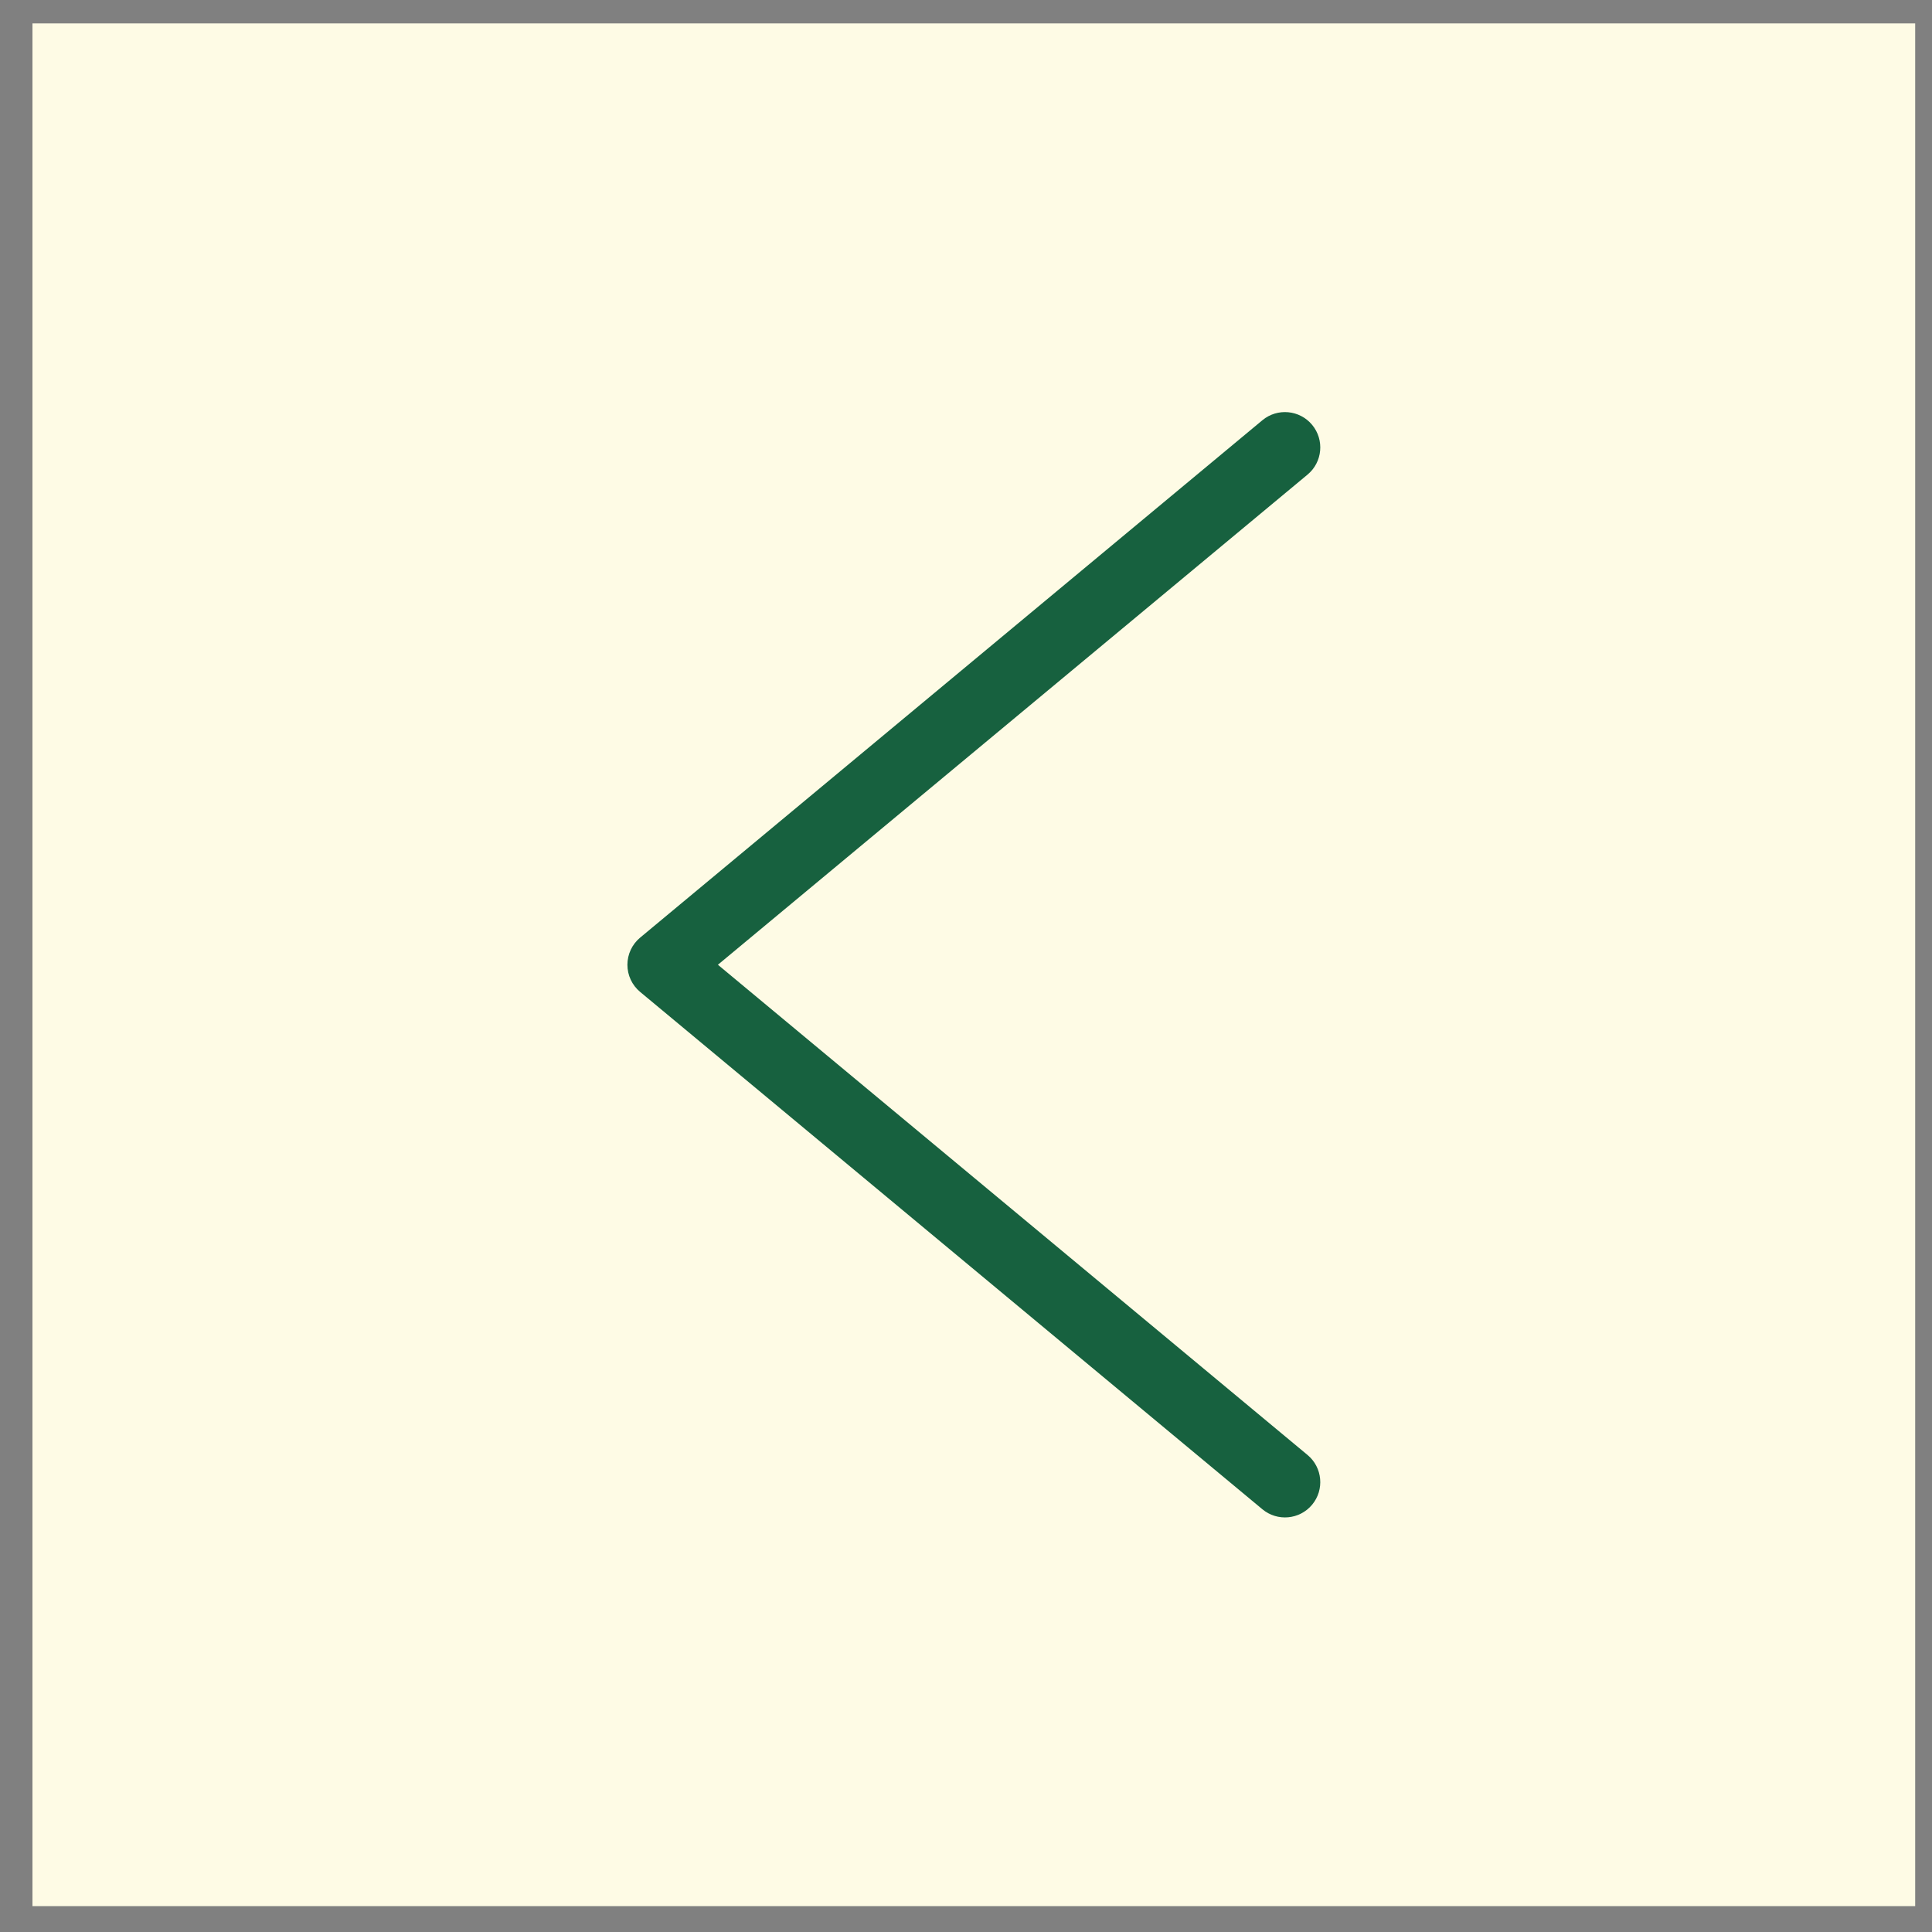 <svg width="51" height="51" viewBox="0 0 51 51" fill="none" xmlns="http://www.w3.org/2000/svg">
<rect x="0" y="0" width="51" height="51" fill="#808080" stroke="none"/>
<rect x="0.857" y="0.618" width="49.699" height="49.699" fill="#FEFBE5"/>
<path d="M33.324 11.093C33.72 10.764 34.308 10.819 34.637 11.215C34.966 11.611 34.912 12.199 34.516 12.528L18.951 25.467L34.516 38.408C34.911 38.737 34.966 39.324 34.637 39.72C34.308 40.116 33.72 40.17 33.324 39.841L16.898 26.184C16.685 26.007 16.562 25.745 16.562 25.468C16.562 25.191 16.685 24.928 16.898 24.751L33.324 11.093Z" fill="#17613F"/>
</svg>
